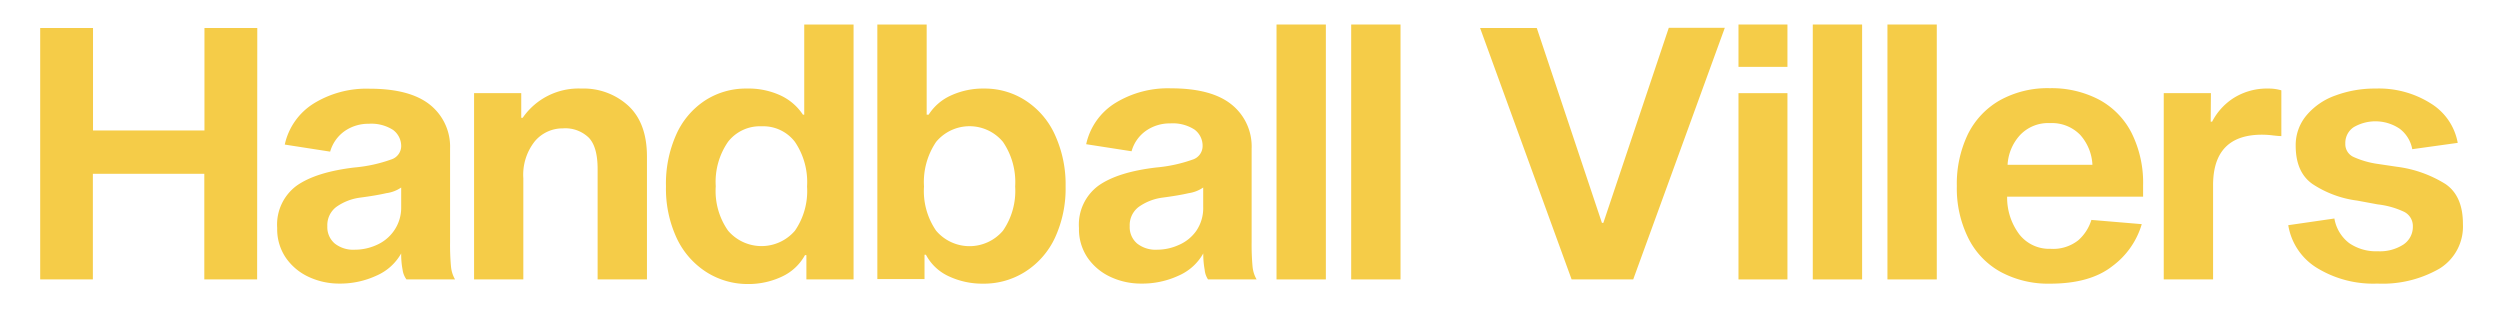 <svg id="Calque_1" data-name="Calque 1" xmlns="http://www.w3.org/2000/svg" viewBox="0 0 336.5 44.25"><defs><style>.cls-1{fill:#f5cc48;}</style></defs><path class="cls-1" d="M34.61,37.61H27.5V23.39h-15V37.61H5.41V3.77h7.11V17.56h15V3.77h7.11Z"/><path class="cls-1" d="M54.19,36.31a10.85,10.85,0,0,1-.19-2.2,7,7,0,0,1-3.35,3,11.61,11.61,0,0,1-4.95,1.06,9.68,9.68,0,0,1-4.15-.9,7.61,7.61,0,0,1-3.08-2.58,6.82,6.82,0,0,1-1.16-4,6.51,6.51,0,0,1,2.61-5.69c1.74-1.23,4.34-2.05,7.82-2.46a19.68,19.68,0,0,0,4.9-1.07A1.91,1.91,0,0,0,54,19.74a2.71,2.71,0,0,0-1.09-2.25,5.4,5.4,0,0,0-3.27-.83,5.58,5.58,0,0,0-3.2.95,5.06,5.06,0,0,0-2,2.8l-6.11-.95a8.69,8.69,0,0,1,3.88-5.52,13.53,13.53,0,0,1,7.54-2q5.45,0,8.15,2.18A7.22,7.22,0,0,1,60.58,20V32.59a32.08,32.08,0,0,0,.12,3.25,4.25,4.25,0,0,0,.55,1.77H54.71A2.81,2.81,0,0,1,54.19,36.31ZM52,26c-.9.21-2.08.41-3.53.6a7.14,7.14,0,0,0-3.2,1.25,3.07,3.07,0,0,0-1.21,2.59,2.89,2.89,0,0,0,1,2.34,4,4,0,0,0,2.68.83A7.06,7.06,0,0,0,50.63,33,5.55,5.55,0,0,0,53,31.1a5.41,5.41,0,0,0,1-3.25V25.24A4.61,4.61,0,0,1,52,26Z"/><path class="cls-1" d="M70.35,15.86a9.14,9.14,0,0,1,7.91-3.94,8.91,8.91,0,0,1,6.33,2.33q2.49,2.33,2.49,6.82V37.61H80.44V22.78c0-2-.38-3.37-1.16-4.22a4.54,4.54,0,0,0-3.53-1.28A4.88,4.88,0,0,0,72,19,7.23,7.23,0,0,0,70.44,24V37.61H63.81V12.54h6.35v3.32Z"/><path class="cls-1" d="M105.07,12.85a7.31,7.31,0,0,1,3,2.58h.18V3.3h6.64V37.61h-6.35V34.34h-.19a6.78,6.78,0,0,1-3.1,2.89,10.54,10.54,0,0,1-4.58,1A10.35,10.35,0,0,1,95,36.57,10.9,10.9,0,0,1,91.06,32a15.78,15.78,0,0,1-1.42-6.9A16.17,16.17,0,0,1,91,18.16a10.64,10.64,0,0,1,3.88-4.62,10.07,10.07,0,0,1,5.62-1.62A10.29,10.29,0,0,1,105.07,12.85ZM107,31.05a9.41,9.41,0,0,0,1.63-5.95,9.63,9.63,0,0,0-1.63-6,5.36,5.36,0,0,0-4.48-2.1A5.43,5.43,0,0,0,98,19.08a9.47,9.47,0,0,0-1.66,6A9.29,9.29,0,0,0,98,31.05a5.92,5.92,0,0,0,9,0Z"/><path class="cls-1" d="M138.05,13.54A10.76,10.76,0,0,1,142,18.16a16,16,0,0,1,1.43,6.94A15.78,15.78,0,0,1,142,32,10.83,10.83,0,0,1,138,36.57a10.35,10.35,0,0,1-5.69,1.61,10.6,10.6,0,0,1-4.62-1,6.55,6.55,0,0,1-3.06-2.89h-.19v3.27h-6.35V3.3h6.64V15.43H125a6.92,6.92,0,0,1,3-2.58,10.35,10.35,0,0,1,4.51-.93A10.06,10.06,0,0,1,138.05,13.54ZM135,31.05a9.41,9.41,0,0,0,1.64-5.95,9.59,9.59,0,0,0-1.64-6,5.85,5.85,0,0,0-9,0,9.63,9.63,0,0,0-1.63,6A9.41,9.41,0,0,0,126,31.05a5.9,5.9,0,0,0,9,0Z"/><path class="cls-1" d="M162.15,36.31a11.63,11.63,0,0,1-.19-2.2,7,7,0,0,1-3.34,3,11.61,11.61,0,0,1-5,1.06,9.64,9.64,0,0,1-4.15-.9,7.61,7.61,0,0,1-3.08-2.58,6.82,6.82,0,0,1-1.16-4,6.51,6.51,0,0,1,2.61-5.69q2.6-1.85,7.82-2.46a19.8,19.8,0,0,0,4.9-1.07,1.91,1.91,0,0,0,1.31-1.78,2.71,2.71,0,0,0-1.09-2.25,5.4,5.4,0,0,0-3.27-.83,5.58,5.58,0,0,0-3.2.95,5,5,0,0,0-2,2.8l-6.11-.95a8.69,8.69,0,0,1,3.88-5.52,13.53,13.53,0,0,1,7.54-2q5.45,0,8.15,2.18a7.22,7.22,0,0,1,2.7,5.93V32.59a32.08,32.08,0,0,0,.12,3.25,4.25,4.25,0,0,0,.55,1.77h-6.54A2.8,2.8,0,0,1,162.15,36.31ZM160,26c-.9.21-2.08.41-3.53.6a7.14,7.14,0,0,0-3.2,1.25,3.07,3.07,0,0,0-1.21,2.59,2.89,2.89,0,0,0,1,2.34,4,4,0,0,0,2.68.83A7.06,7.06,0,0,0,158.6,33,5.55,5.55,0,0,0,161,31.1a5.41,5.41,0,0,0,.95-3.25V25.24A4.61,4.61,0,0,1,160,26Z"/><path class="cls-1" d="M178.46,3.3V37.61h-6.64V3.3Z"/><path class="cls-1" d="M188.51,3.3V37.61h-6.64V3.3Z"/><path class="cls-1" d="M219.83,37.61h-8.29L199.22,3.77h7.63L215.62,30h.19l8.81-26.26h7.54Z"/><path class="cls-1" d="M240.59,3.3V9H234V3.3Zm0,9.24V37.61H234V12.54Z"/><path class="cls-1" d="M250.64,3.3V37.61H244V3.3Z"/><path class="cls-1" d="M260.69,3.3V37.61h-6.64V3.3Z"/><path class="cls-1" d="M284.34,35.81q-3,2.37-8.39,2.37a13.45,13.45,0,0,1-6.68-1.59A10.53,10.53,0,0,1,264.91,32a15,15,0,0,1-1.52-6.94,15.42,15.42,0,0,1,1.49-7,10.72,10.72,0,0,1,4.32-4.57,13.22,13.22,0,0,1,6.7-1.62,13.79,13.79,0,0,1,6.59,1.52,10.48,10.48,0,0,1,4.41,4.48A15,15,0,0,1,288.46,25c0,.64,0,1.13,0,1.47h-18.3a8.23,8.23,0,0,0,1.66,5.1A5.1,5.1,0,0,0,276,33.49a5.45,5.45,0,0,0,3.75-1.16,6,6,0,0,0,1.75-2.73l6.78.57A10.81,10.81,0,0,1,284.34,35.81ZM271.9,18.18a6.42,6.42,0,0,0-1.68,4h11.42A6.49,6.49,0,0,0,280,18.16a5.31,5.31,0,0,0-4.06-1.59A5.2,5.2,0,0,0,271.9,18.18Z"/><path class="cls-1" d="M297.56,16.38h.19a8.23,8.23,0,0,1,3-3.25,8.44,8.44,0,0,1,4.57-1.21,6.07,6.07,0,0,1,1.75.24v6.16q-.29,0-1.11-.09a11.87,11.87,0,0,0-1.49-.1q-6.6,0-6.59,6.83V37.61h-6.64V12.54h6.35Z"/><path class="cls-1" d="M323,17.33a5.83,5.83,0,0,0-6.18-.22,2.54,2.54,0,0,0-1.14,2.21,1.89,1.89,0,0,0,1.09,1.8,12,12,0,0,0,3.32.95l2.56.38a16.2,16.2,0,0,1,6.51,2.32q2.36,1.61,2.35,5.4a6.65,6.65,0,0,1-3.18,6,15.37,15.37,0,0,1-8.34,2,14.49,14.49,0,0,1-8.13-2.11A8.29,8.29,0,0,1,308,30.31l6.21-.9a5.26,5.26,0,0,0,2,3.32,6.4,6.4,0,0,0,3.87,1.09,5.81,5.81,0,0,0,3.41-.9,2.86,2.86,0,0,0,1.28-2.46,2.13,2.13,0,0,0-1.18-1.95,11.28,11.28,0,0,0-3.56-1L317.28,27a14.16,14.16,0,0,1-6-2.22Q309,23.2,309,19.6a6.22,6.22,0,0,1,1.45-4.07,9,9,0,0,1,3.91-2.68,15.16,15.16,0,0,1,5.4-.93,13.06,13.06,0,0,1,7.42,2,7.86,7.86,0,0,1,3.63,5.31l-6.12.85A4.45,4.45,0,0,0,323,17.33Z"/></svg>